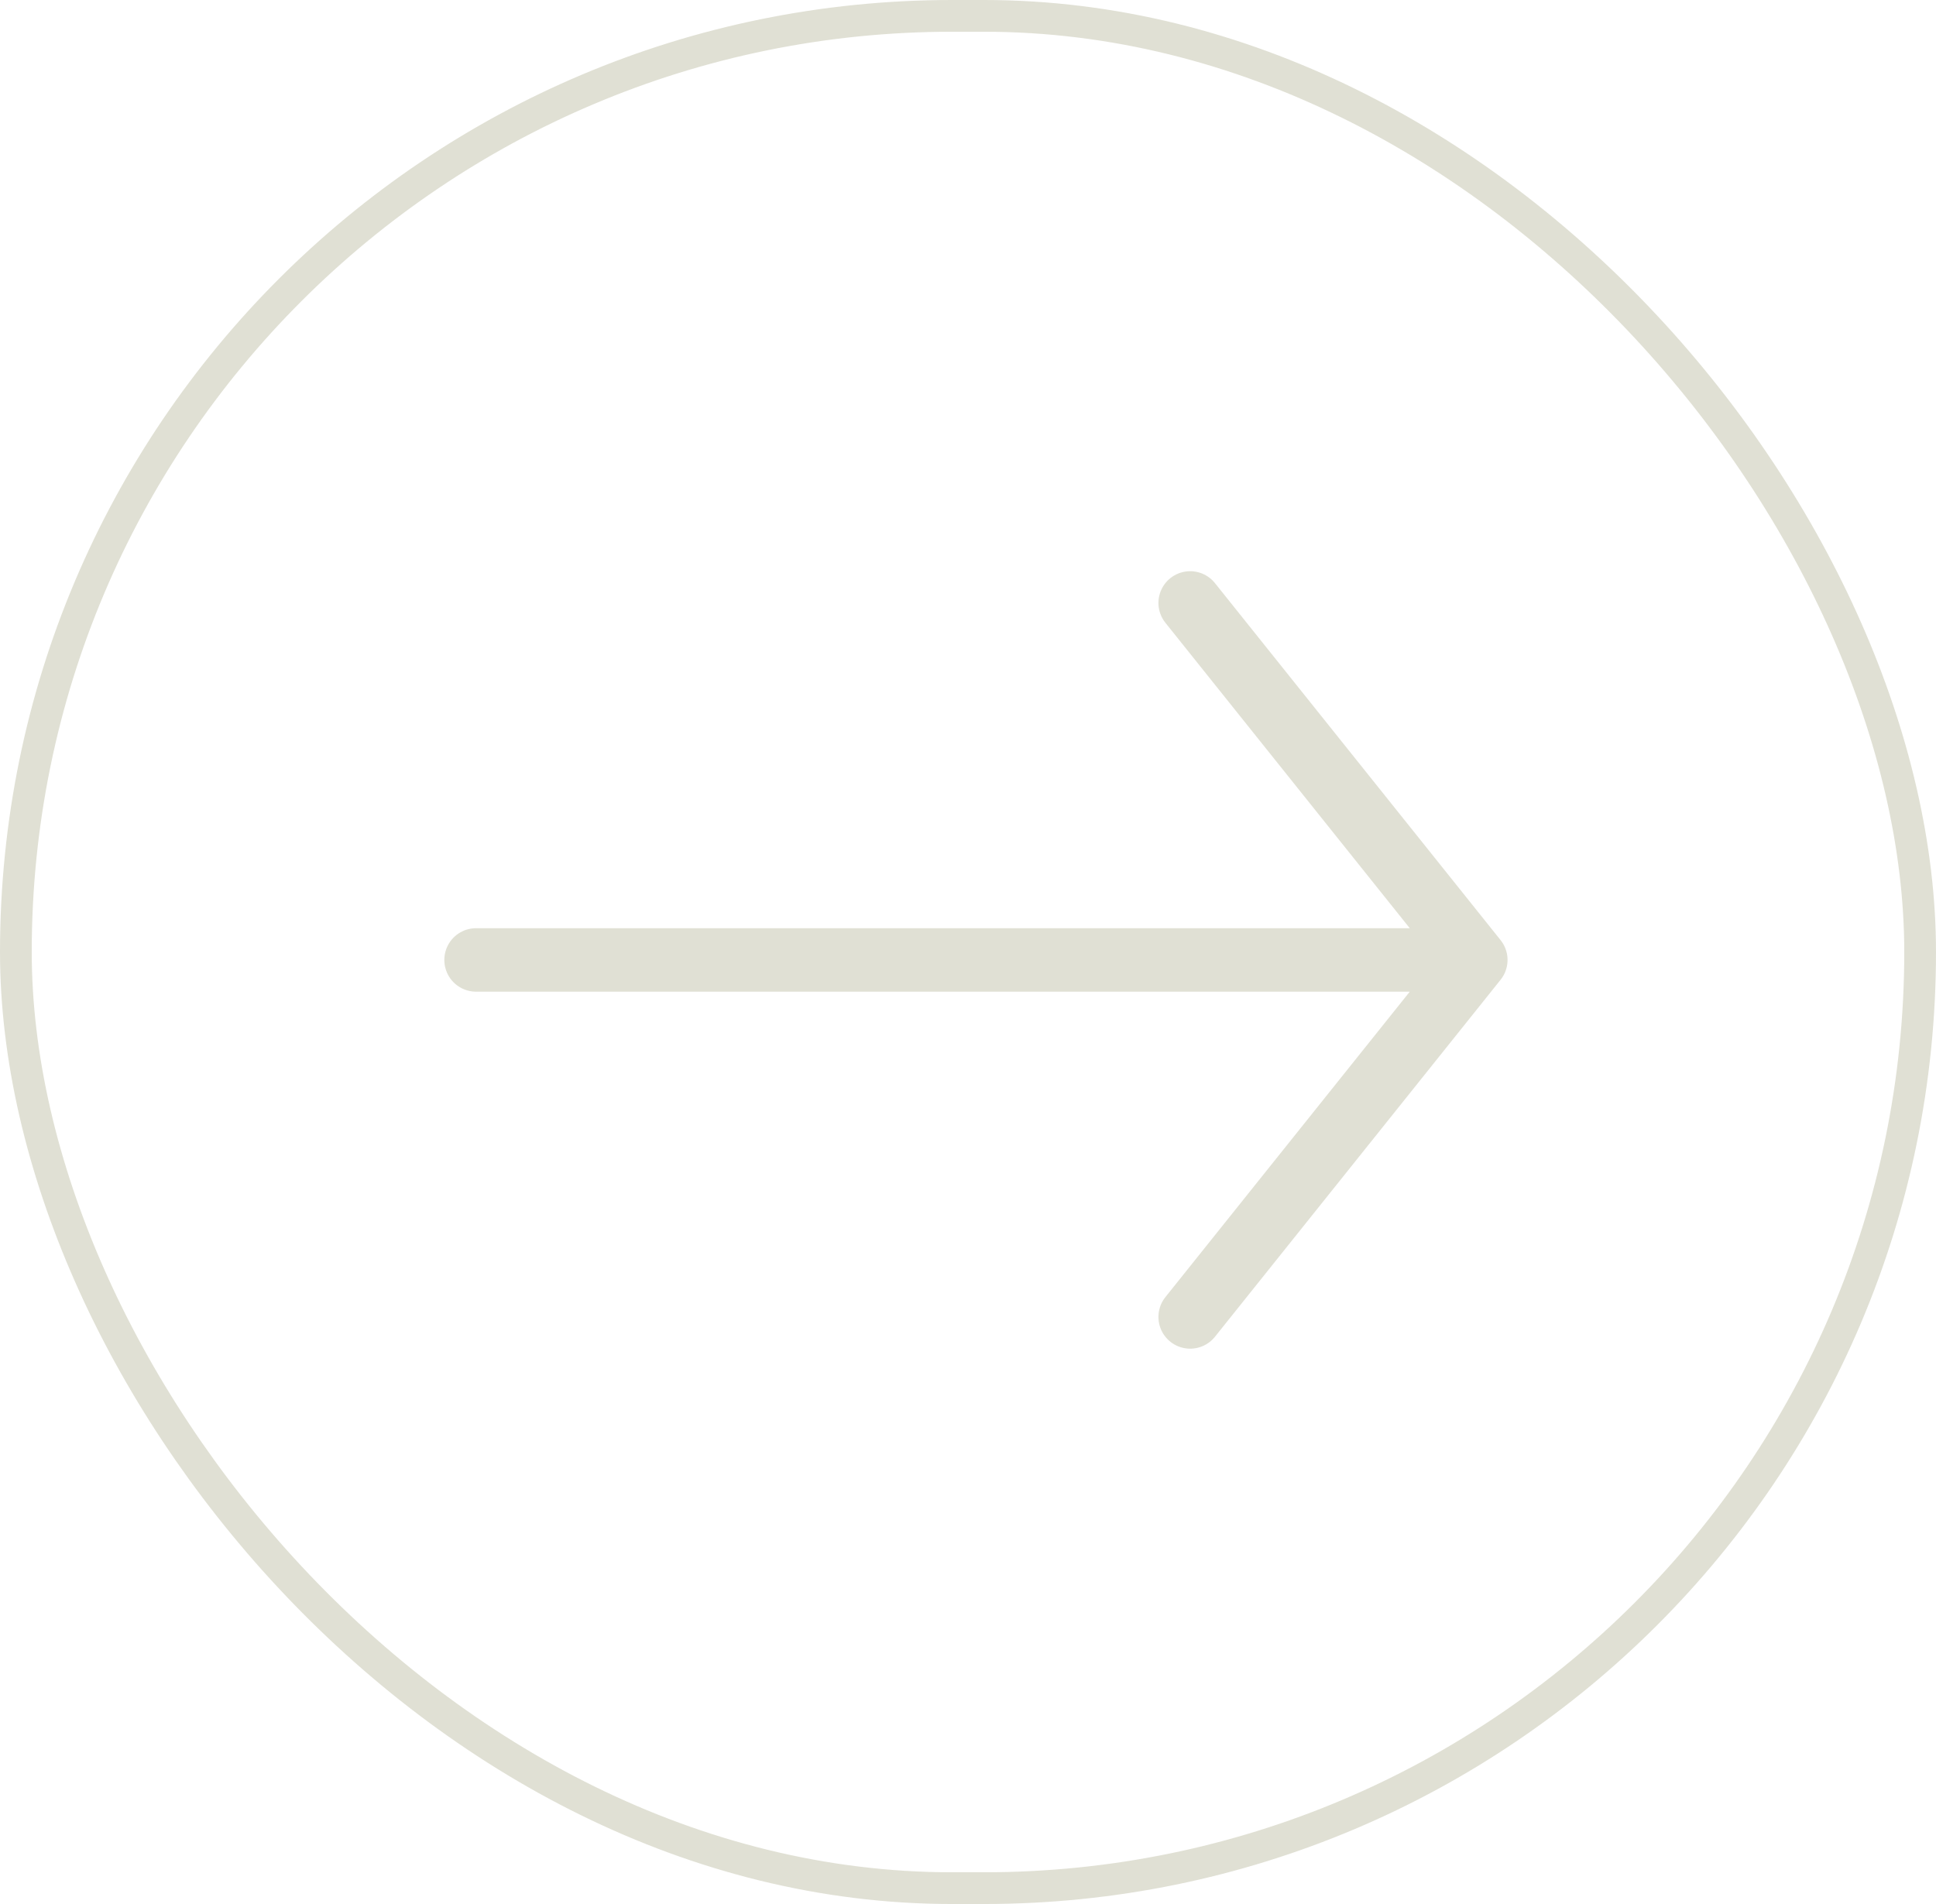 <svg xmlns="http://www.w3.org/2000/svg" width="61" height="60"><g id="Groupe_775" data-name="Groupe 775" transform="translate(-115 -180)"><g id="arrow-right" transform="translate(127.75 192.25)"><path id="Tracé_1469" data-name="Tracé 1469" d="M24.75 6.75l9 11.25-9 11.25m9-11.25H2.25" fill="none" stroke="#e0e0d4" stroke-linecap="round" stroke-linejoin="round" stroke-width="2"/></g><g id="Groupe_723" data-name="Groupe 723" transform="translate(-786 -3969)"><g id="Rectangle_302" data-name="Rectangle 302" transform="translate(901 4149)" fill="none" stroke="#e0e0d4"><rect width="61" height="60" rx="30" stroke="none"/><rect x=".5" y=".5" width="60" height="59" rx="29.5"/></g></g></g></svg>
